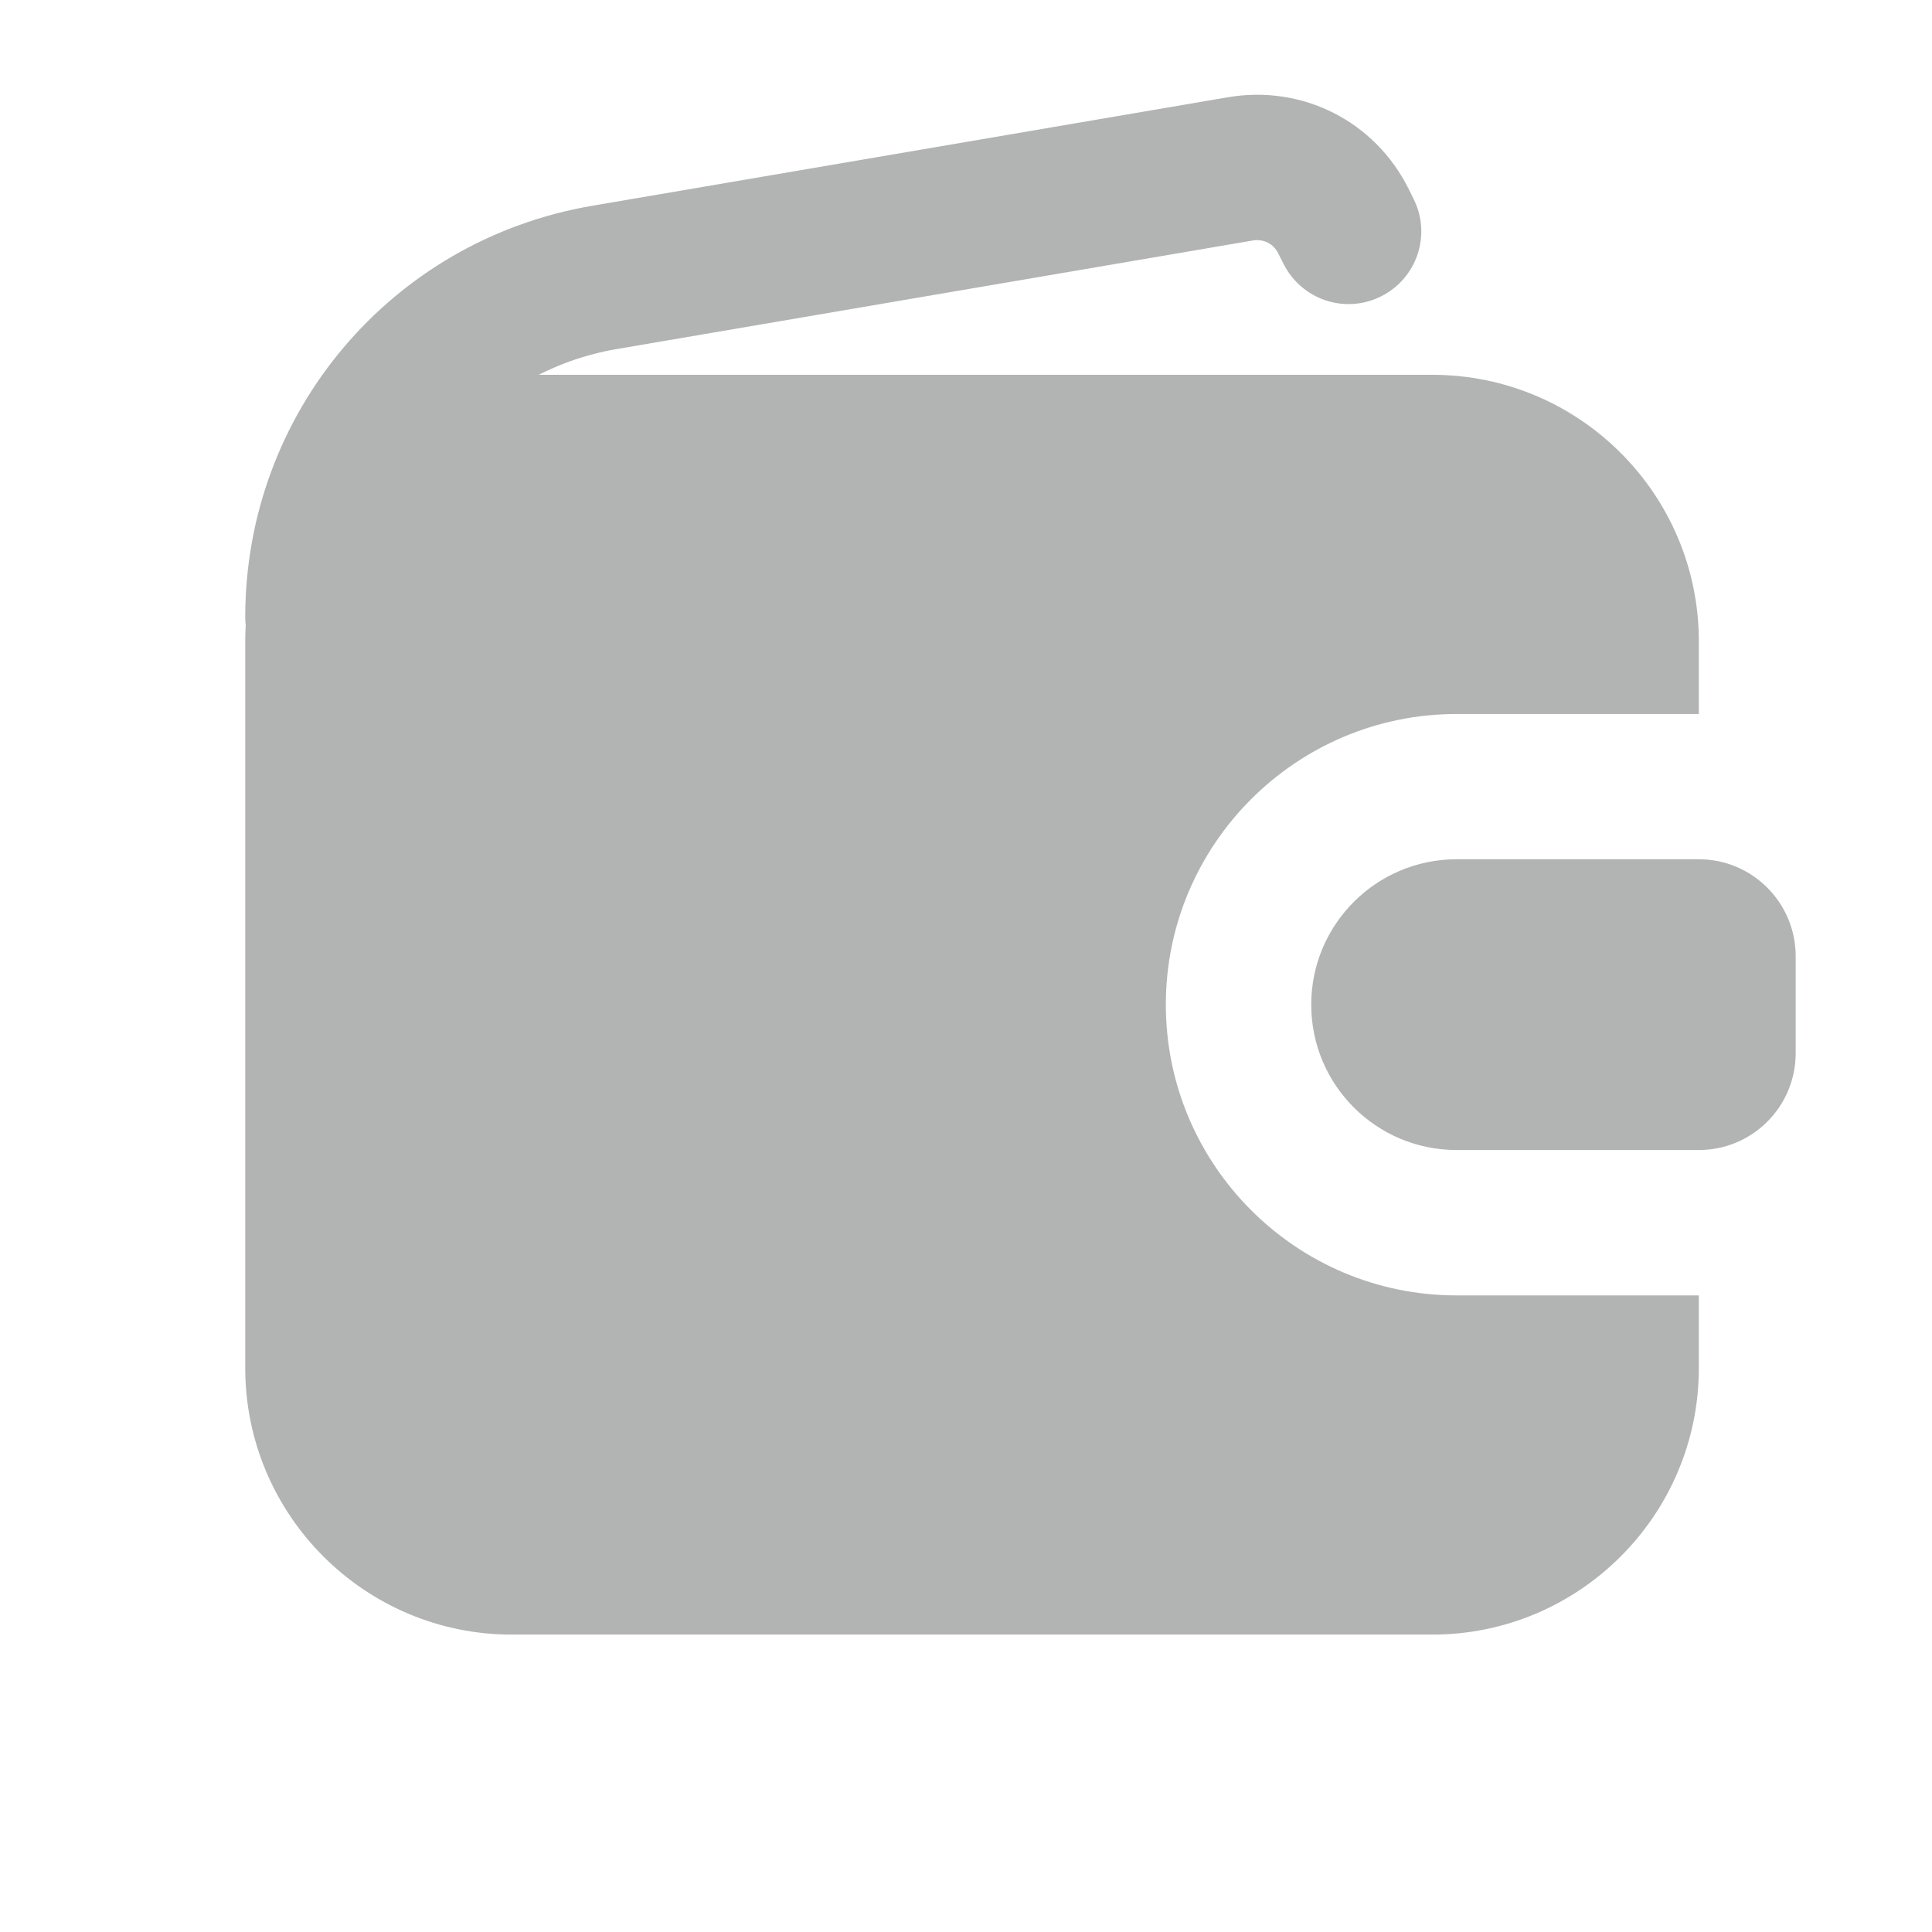 <svg xmlns="http://www.w3.org/2000/svg" width="16" height="16" viewBox="0 0 16 16" fill="none">
  <path d="M2.633 5.712C2.301 5.712 2.031 5.442 2.031 5.11C2.031 3.421 3.24 1.988 4.905 1.704L10.171 0.805C10.79 0.701 11.385 1.005 11.664 1.561L11.707 1.648C11.856 1.946 11.734 2.307 11.436 2.455C11.137 2.604 10.778 2.481 10.629 2.184L10.586 2.099C10.548 2.02 10.466 1.976 10.373 1.992L5.106 2.891C4.021 3.077 3.234 4.01 3.234 5.111C3.234 5.443 2.965 5.713 2.632 5.713L2.633 5.712Z" fill="#B2B3B3"/>
  <path d="M9.655 8.32C9.655 6.993 10.735 5.913 12.063 5.913H14.069V5.311C14.069 4.093 13.079 3.104 11.862 3.104H4.238C3.021 3.104 2.031 4.093 2.031 5.311V11.33C2.031 12.547 3.021 13.537 4.238 13.537H11.862C13.079 13.537 14.069 12.547 14.069 11.33V10.728H12.063C10.735 10.728 9.655 9.648 9.655 8.32Z" fill="#B2B3B3"/>
  <path d="M14.069 9.524H12.063C11.398 9.524 10.859 8.985 10.859 8.32C10.859 7.656 11.398 7.116 12.063 7.116H14.069C14.512 7.116 14.871 7.476 14.871 7.919V8.722C14.871 9.165 14.512 9.524 14.069 9.524Z" fill="#B2B3B3"/>
</svg>